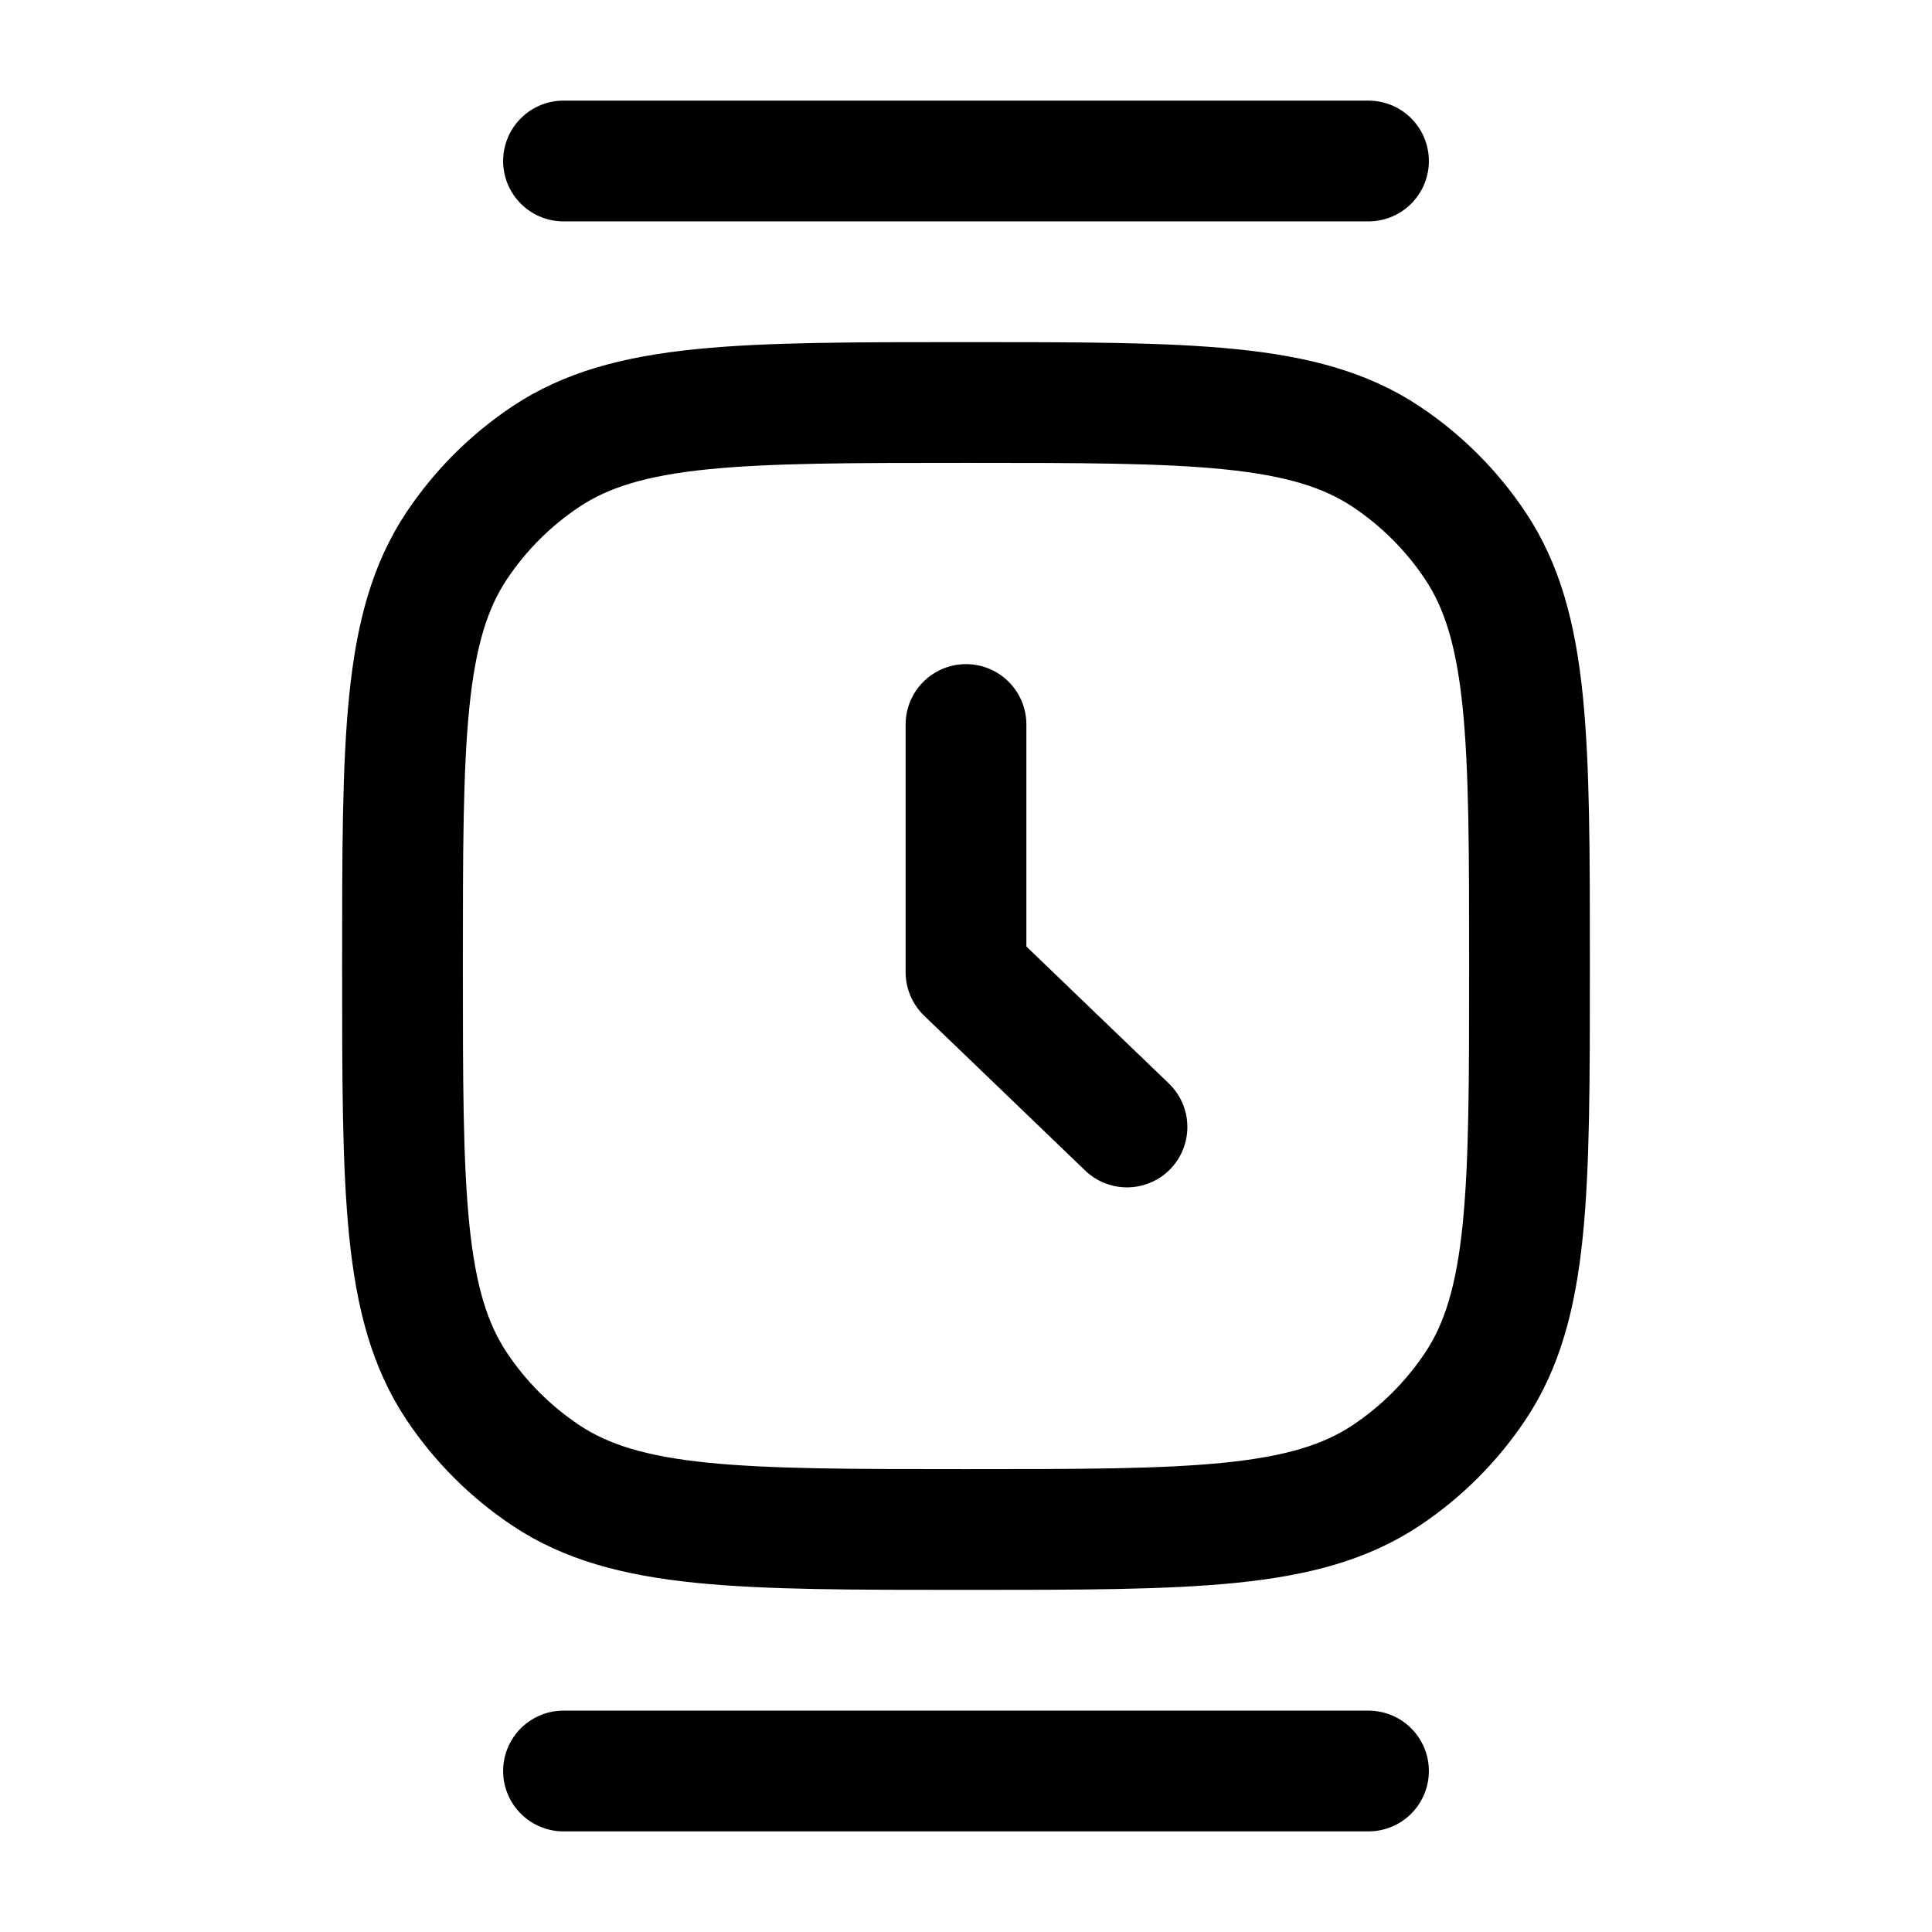 <svg width="24" height="24" viewBox="0 0 24 24" fill="none" xmlns="http://www.w3.org/2000/svg">
<path d="M5 12C5 9.191 5 7.787 5.674 6.778C5.966 6.341 6.341 5.966 6.778 5.674C7.787 5 9.191 5 12 5C14.809 5 16.213 5 17.222 5.674C17.659 5.966 18.034 6.341 18.326 6.778C19 7.787 19 9.191 19 12C19 14.809 19 16.213 18.326 17.222C18.034 17.659 17.659 18.034 17.222 18.326C16.213 19 14.809 19 12 19C9.191 19 7.787 19 6.778 18.326C6.341 18.034 5.966 17.659 5.674 17.222C5 16.213 5 14.809 5 12Z" stroke="black" stroke-width="1.5"/>
<path d="M12 9V12.077L14 14" stroke="black" stroke-width="1.5" stroke-linecap="round" stroke-linejoin="round"/>
<path d="M7 2H17" stroke="black" stroke-width="1.5" stroke-linecap="round"/>
<path d="M7 22H17" stroke="black" stroke-width="1.5" stroke-linecap="round"/>
</svg>
